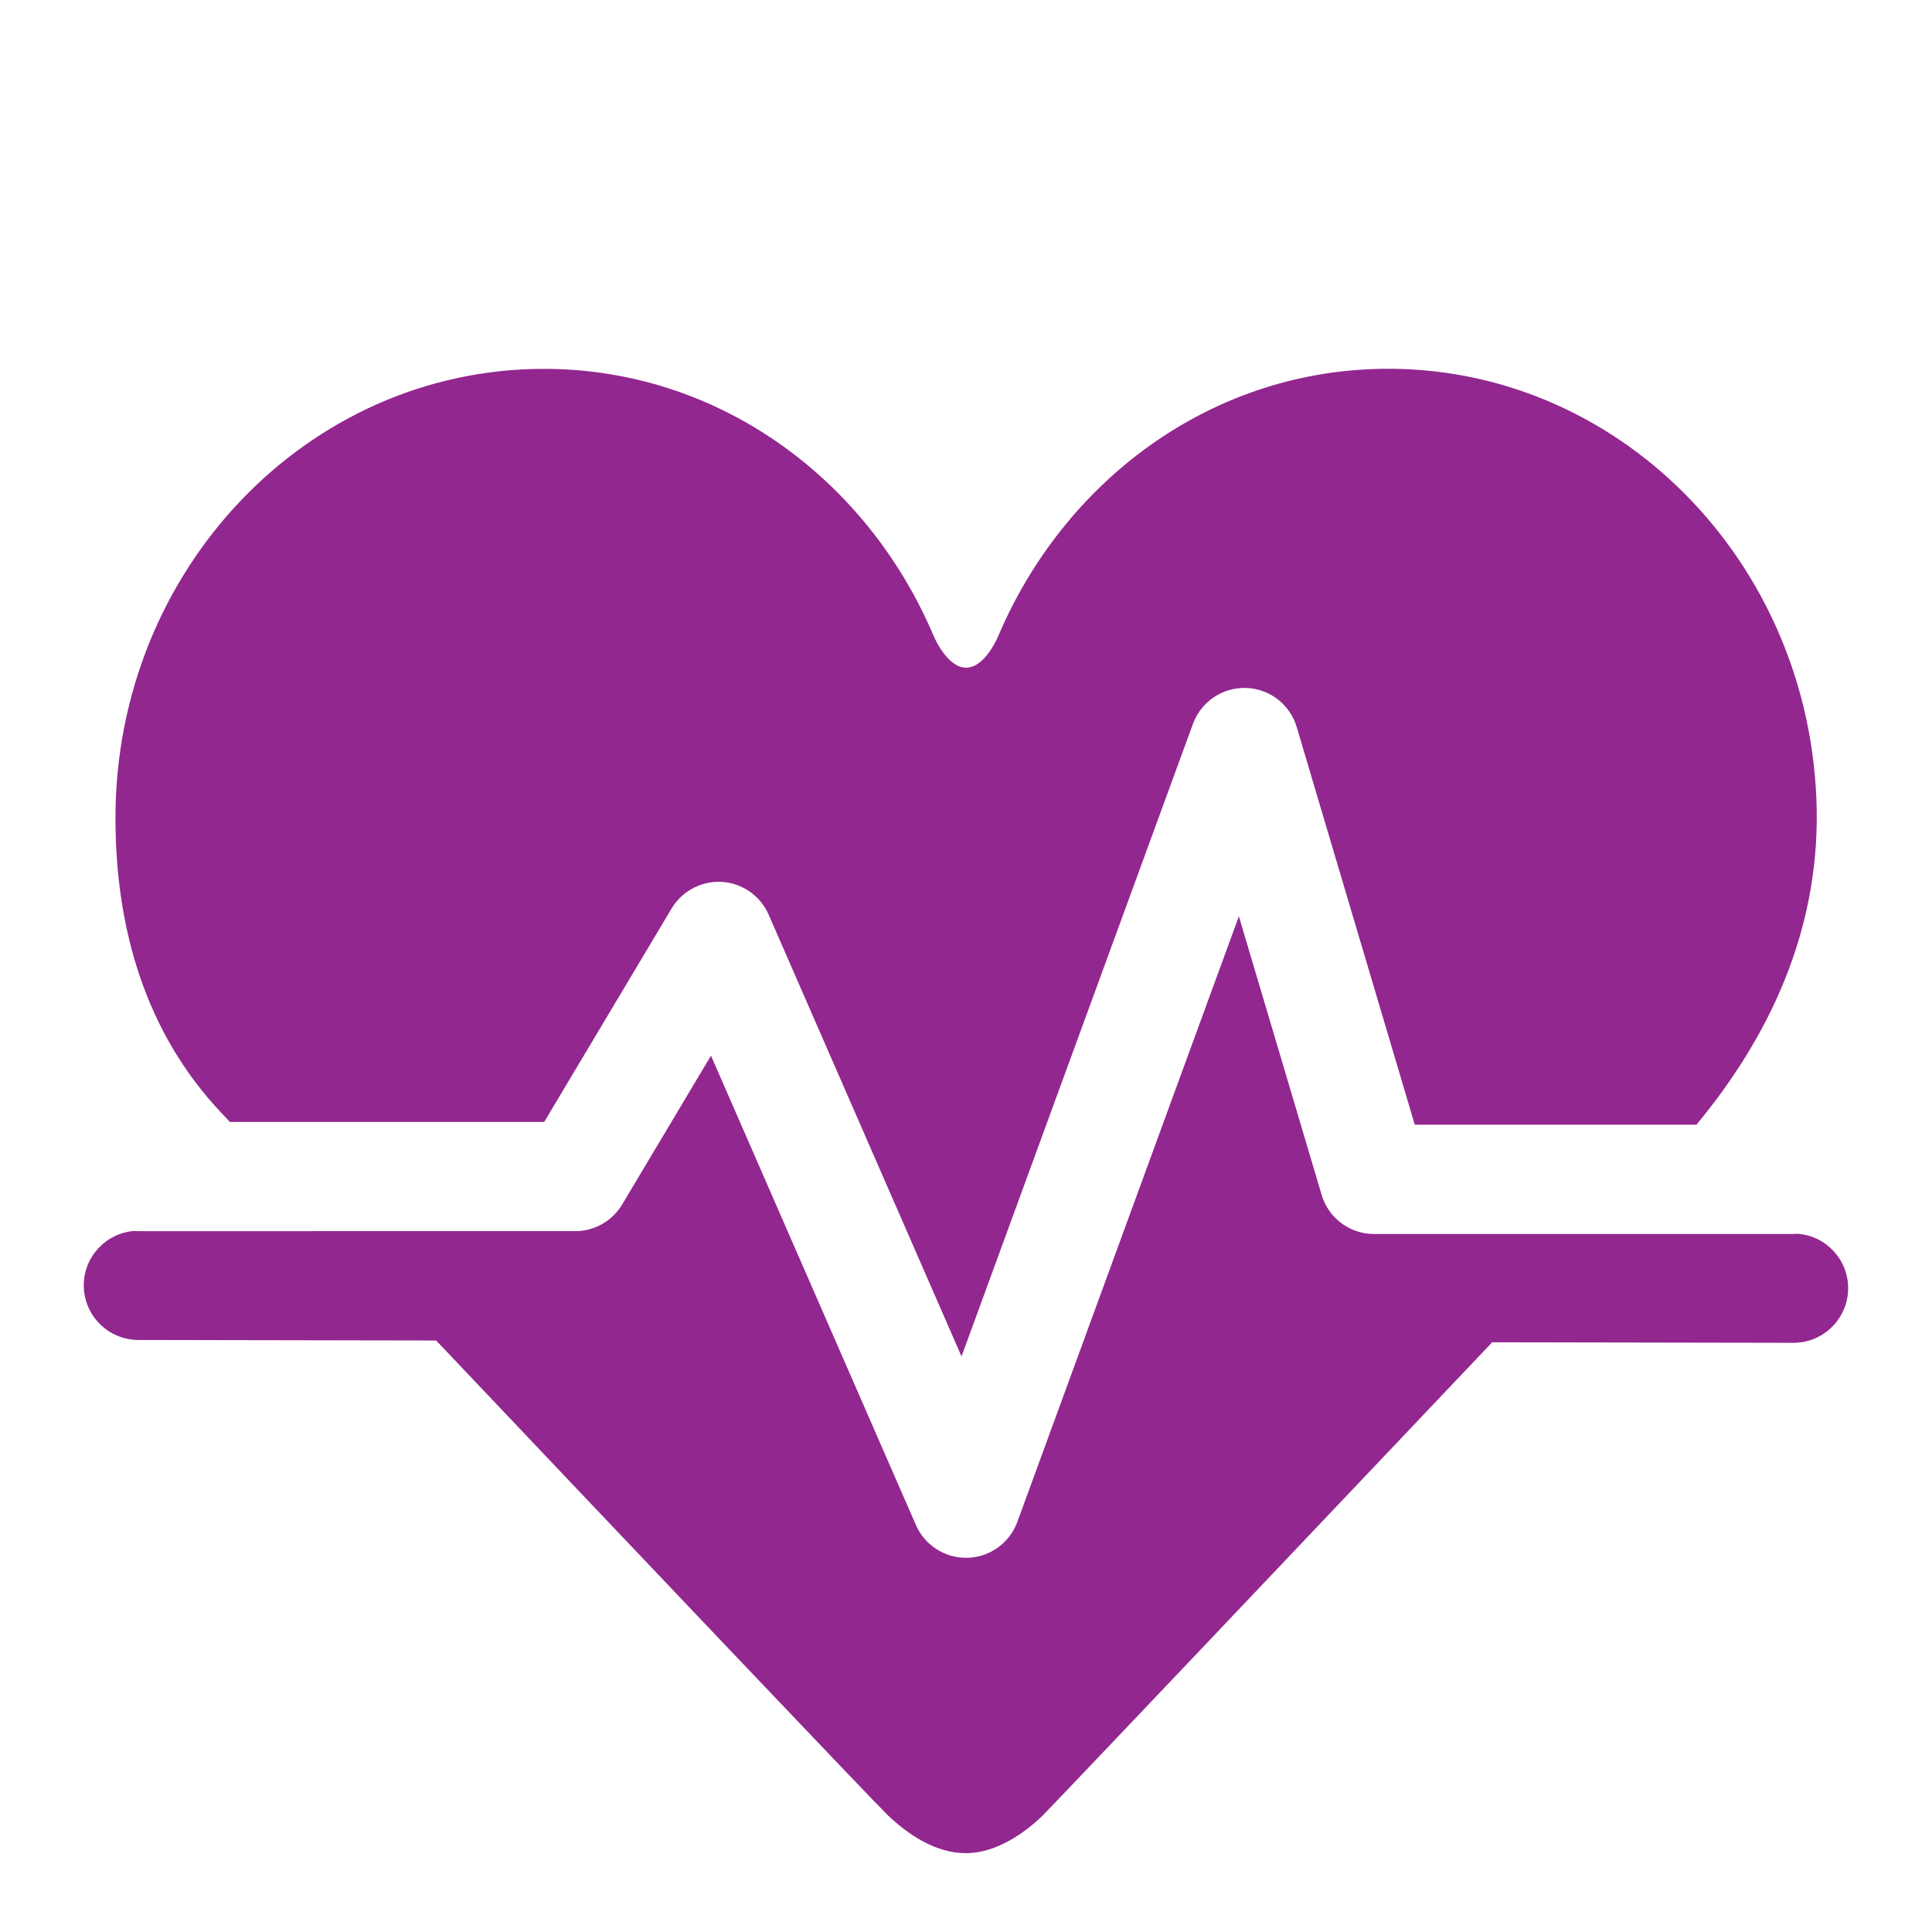 <?xml version="1.0" encoding="UTF-8"?><svg id="Layer_1" xmlns="http://www.w3.org/2000/svg" viewBox="0 0 250 250"><defs><style>.cls-1{fill:#92278f;stroke-width:0px;}</style></defs><path class="cls-1" d="M29.71,145.18h40.71l16.49-27.63c1.36-2.27,3.89-3.59,6.52-3.43,2.64.17,4.97,1.8,6.03,4.23l24.96,57.17,29.95-81.86c1.05-2.86,3.82-4.73,6.86-4.64,3.05.09,5.69,2.13,6.56,5.05l15.28,51.46h36.45c9.34-11.26,15.84-24.89,15.56-40.81-.61-32.09-25.91-57.61-56.53-56.99-22.21.45-40.88,14.62-49.37,34.55,0,0-1.67,4.12-4.17,4.12s-4.2-4.12-4.2-4.12c-8.62-20.32-27.84-34.55-50.43-34.55-30.61,0-55.44,26.02-55.44,58.12,0,14.55,4.02,27.83,13.57,38.01.33.35.74.79,1.22,1.3Z"/><path class="cls-1" d="M232.61,159.65c-.17.01-.34.03-.52.03h-54.3c-3.13,0-5.88-2.06-6.77-5.06l-10.71-36.05-28.67,78.37c-.99,2.71-3.54,4.55-6.42,4.64-.07,0-.14,0-.22,0-2.8,0-5.35-1.66-6.48-4.24l-26.52-60.74-11.5,19.27c-1.28,2.14-3.58,3.44-6.07,3.44H17.91c-.18,0-.35-.01-.52-.03-3.65.27-6.54,3.31-6.55,7.03,0,3.9,3.15,7.07,7.06,7.08l38.54.07c24.79,26.17,56.77,59.83,58.46,61.45,2.61,2.47,6.14,4.89,10.1,4.89s7.72-2.71,9.94-4.89c1.45-1.44,34.93-36.73,58.15-61.22l38.98.07h.01c3.9,0,7.06-3.16,7.07-7.06,0-3.73-2.88-6.79-6.55-7.05Z"/></svg>